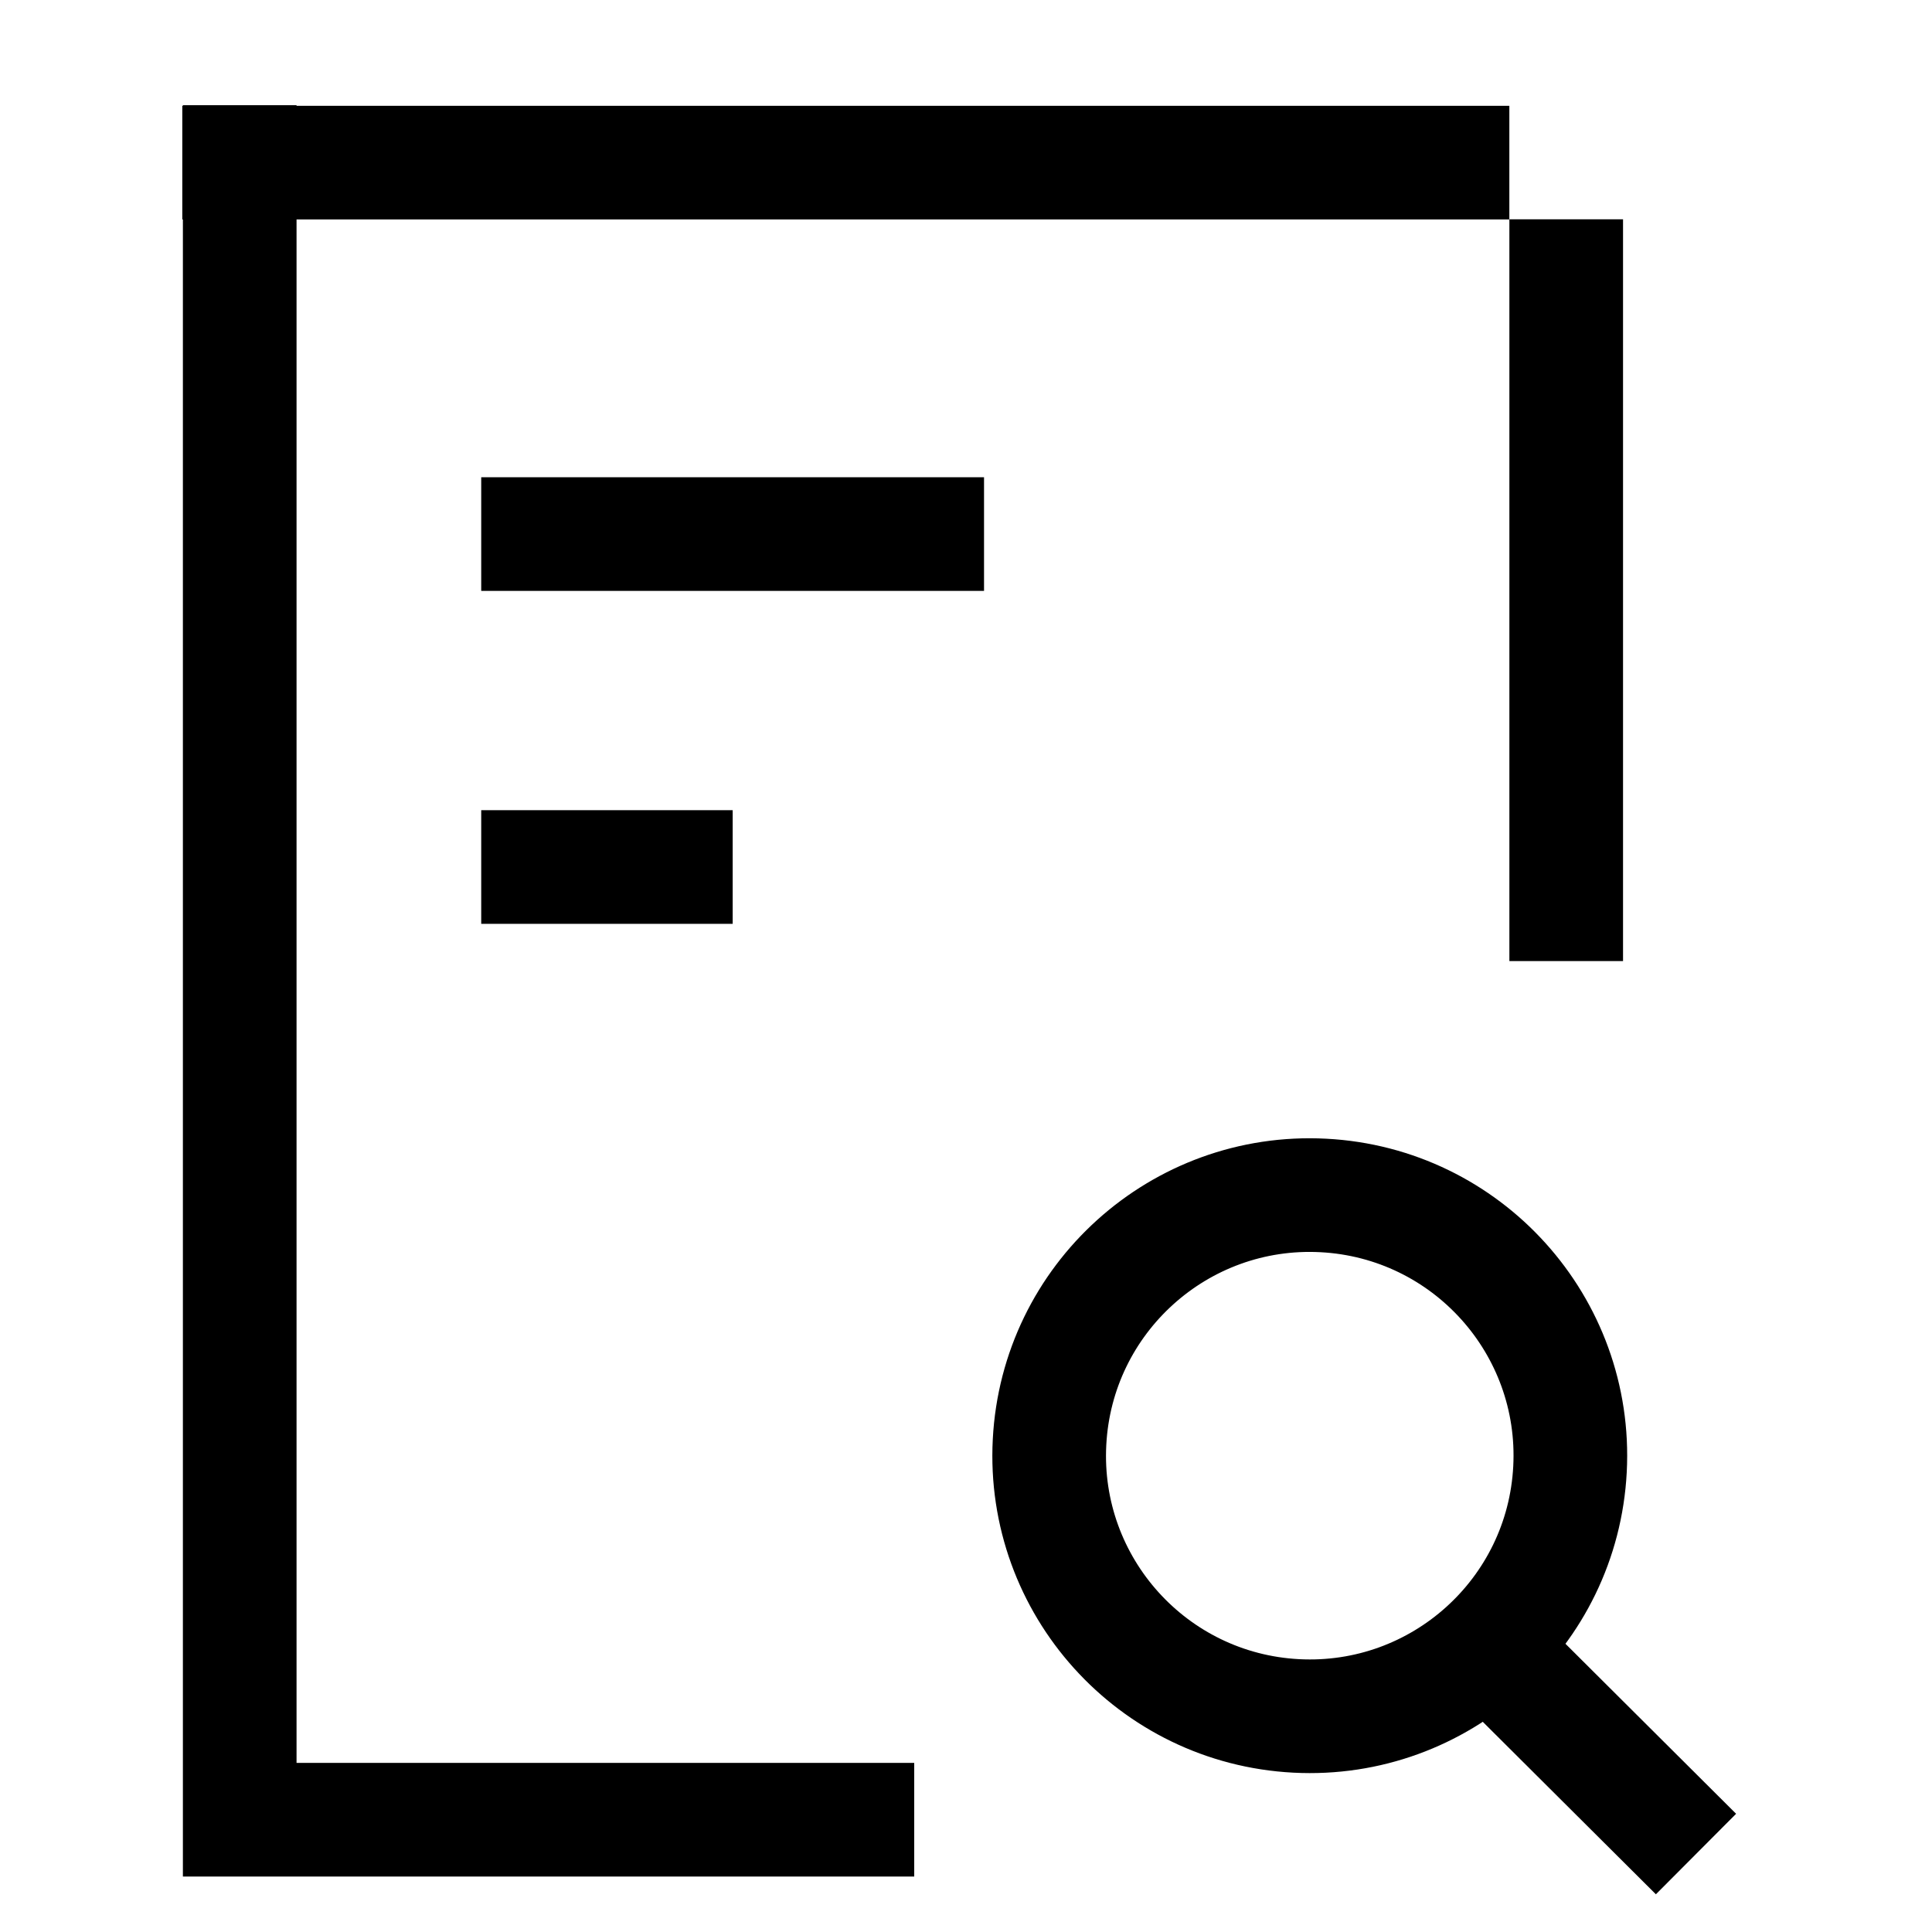 <svg width="51" height="51" viewBox="0 0 51 51" fill="none" xmlns="http://www.w3.org/2000/svg">
<g clip-path="url(#clip0_3816_8490)">
<path d="M6.328 2.777V48.036H24.133" stroke="black" stroke-width="3" stroke-miterlimit="10"/>
<path d="M41.344 25.37L41.344 5.789" stroke="black" stroke-width="3" stroke-miterlimit="10"/>
<path d="M4.812 4.293H39.843" stroke="black" stroke-width="3" stroke-miterlimit="10"/>
<path d="M12.703 14.098H25.976" stroke="black" stroke-width="3" stroke-miterlimit="10"/>
<path d="M12.703 22.887H19.341" stroke="black" stroke-width="3" stroke-miterlimit="10"/>
<path d="M39.719 43.91L44.77 48.942" stroke="black" stroke-width="3"/>
<path d="M34.217 45.296C38.011 45.493 41.247 42.578 41.444 38.784C41.642 34.99 38.726 31.754 34.932 31.557C31.138 31.359 27.902 34.275 27.705 38.069C27.507 41.863 30.423 45.099 34.217 45.296Z" stroke="black" stroke-width="3"/>
</g>
<defs>
<clipPath id="clip0_3816_8490">
<rect width="50" height="50" fill="white" transform="translate(0.227 0.863)"/>
</clipPath>
</defs>
</svg>
